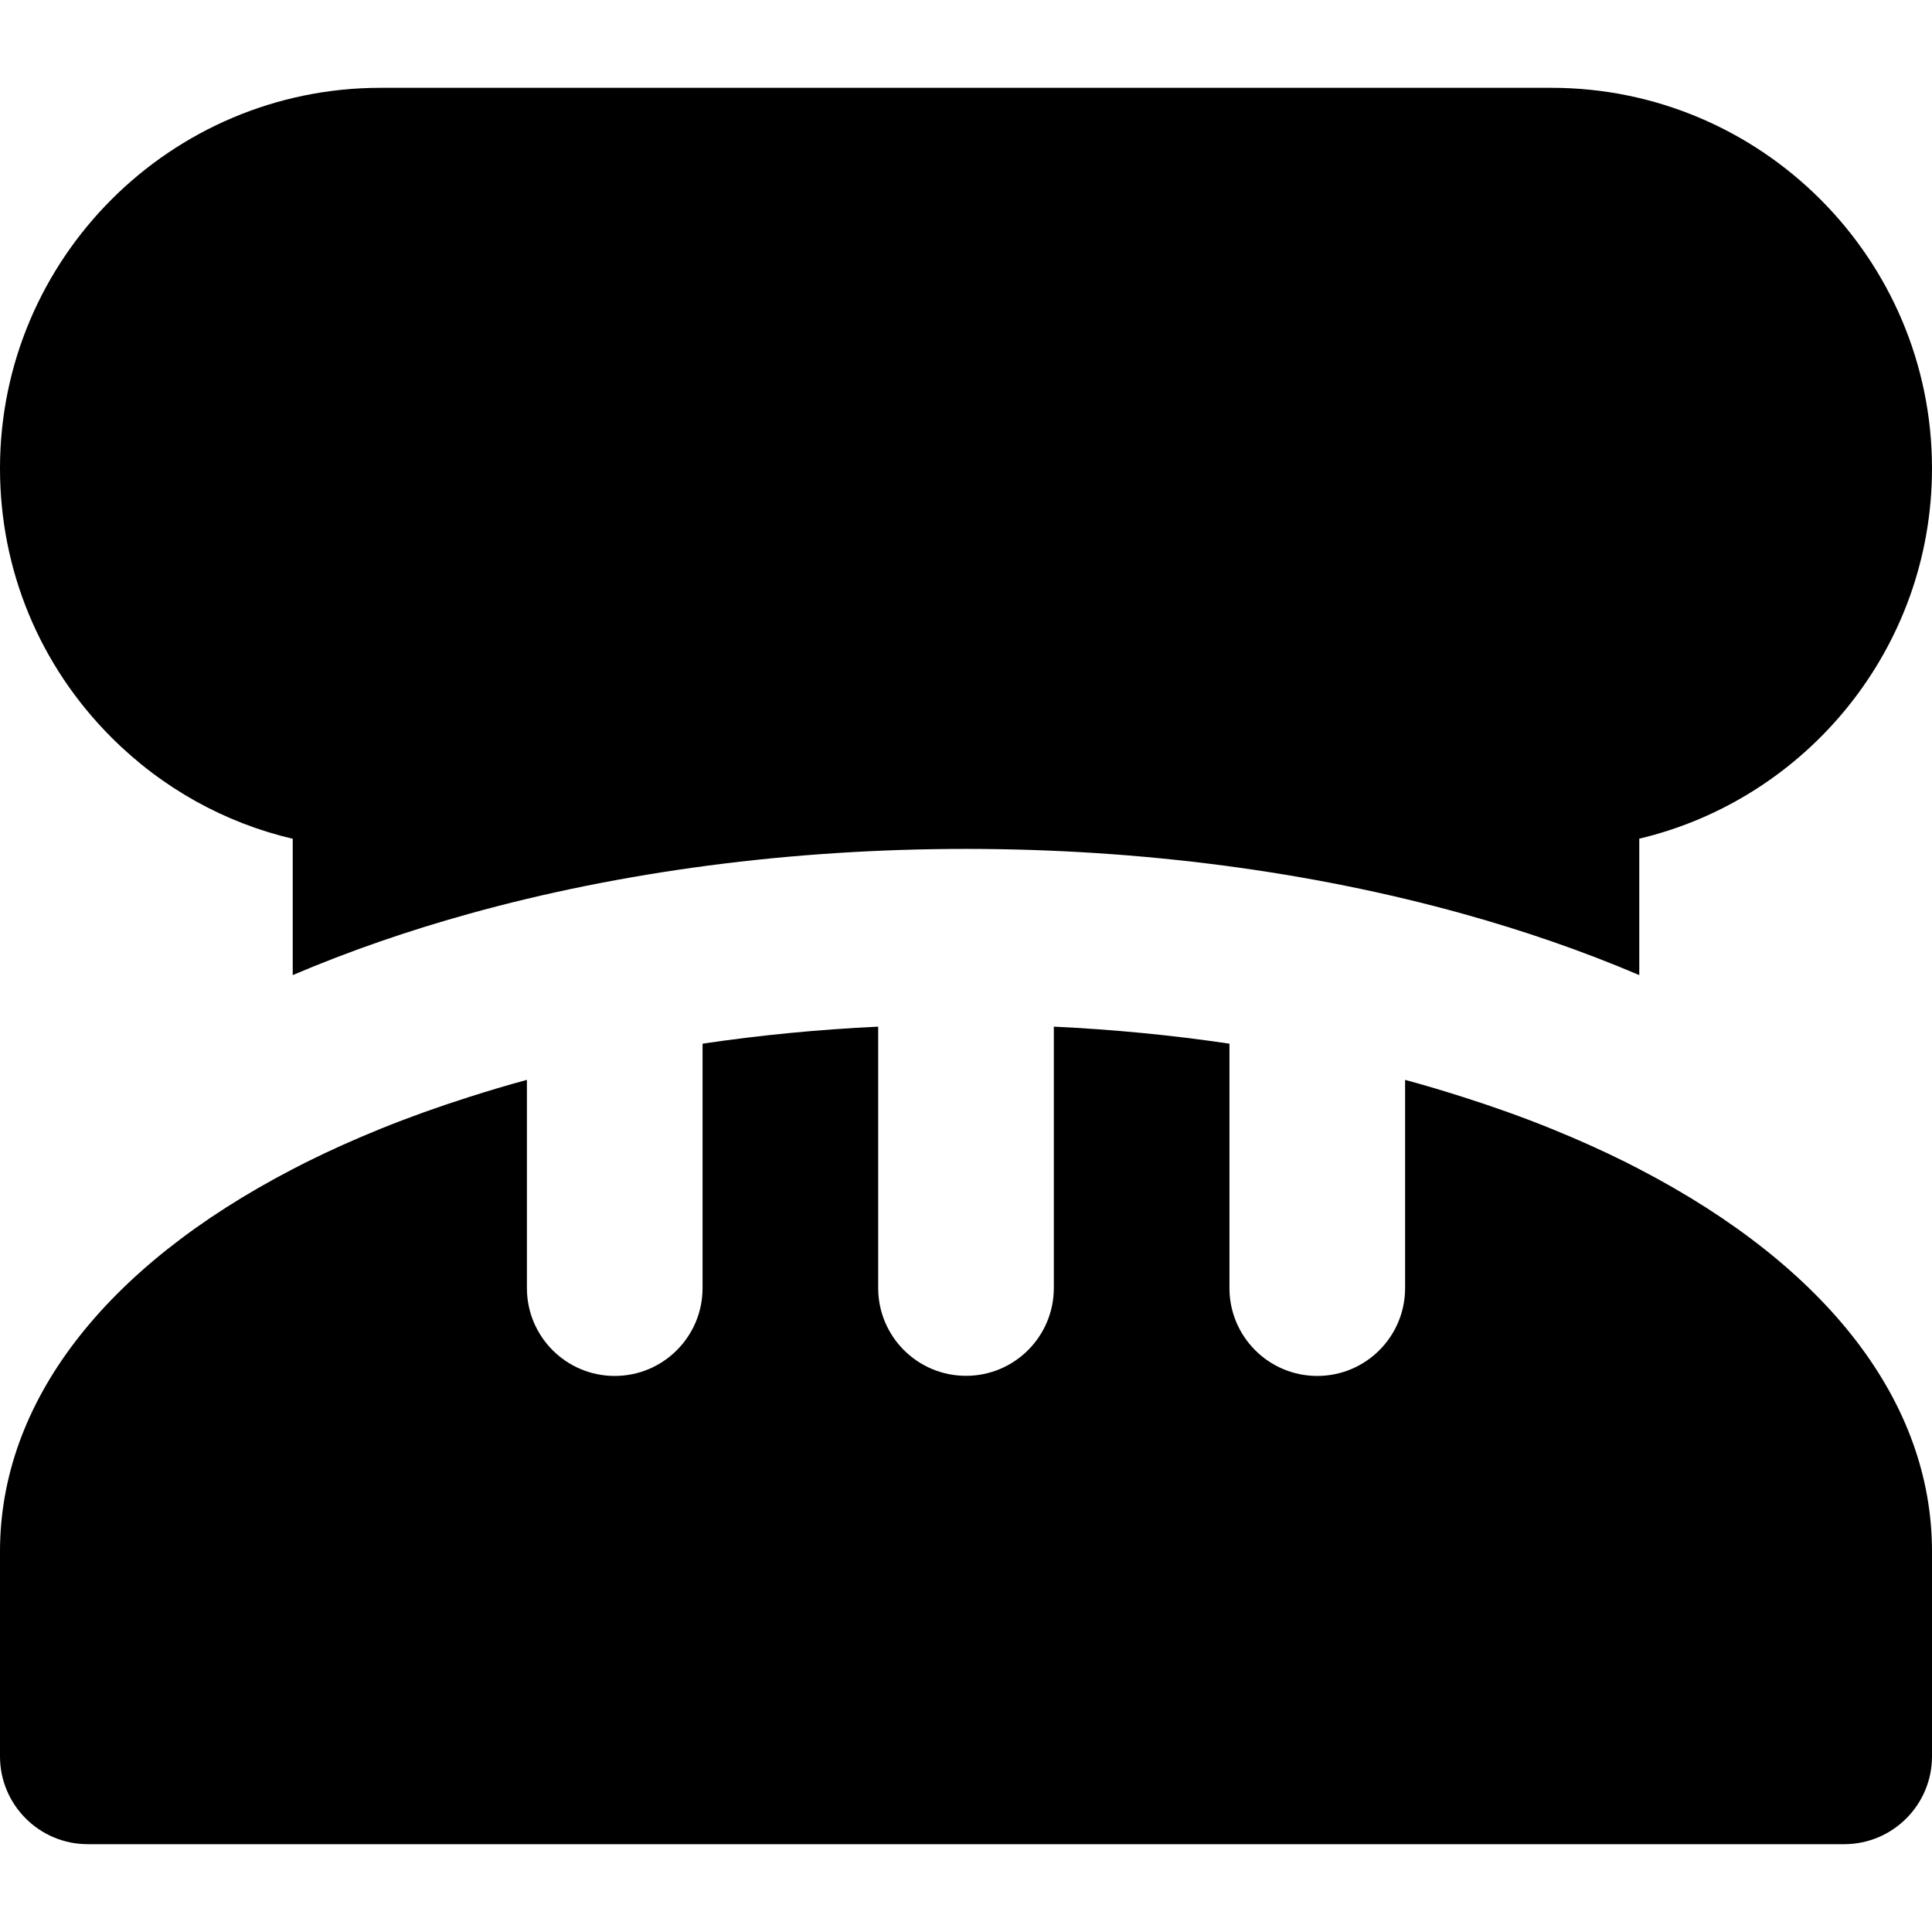<?xml version="1.0" encoding="iso-8859-1"?>
<!-- Generator: Adobe Illustrator 19.0.0, SVG Export Plug-In . SVG Version: 6.00 Build 0)  -->
<svg version="1.1" id="Layer_1" xmlns="http://www.w3.org/2000/svg" xmlns:xlink="http://www.w3.org/1999/xlink" x="0px" y="0px"
	 viewBox="0 0 512 512" style="enable-background:new 0 0 512 512;" xml:space="preserve">
<g>
	<g>
		<path d="M411.151,23.272H100.849C45.241,23.274,0,68.513,0,124.12c-0.002,26.937,10.49,52.266,29.536,71.314
			c13.435,13.433,29.995,22.612,48.04,26.852v36.125c7.509-3.202,15.276-6.189,23.273-8.954c7.562-2.616,15.327-5.03,23.273-7.242
			C164.549,230.958,209.608,224.97,256,224.97c46.39,0,91.448,5.987,131.877,17.245c7.945,2.212,15.711,4.627,23.273,7.242
			c7.996,2.765,15.763,5.751,23.274,8.954v-36.153c44.426-10.533,77.574-50.536,77.576-98.138
			C512,68.511,466.759,23.272,411.151,23.272z"/>
	</g>
</g>
<g>
	<g>
		<path d="M434.423,309.826c-1.143-0.594-2.285-1.19-3.452-1.773c-6.338-3.168-12.968-6.128-19.821-8.91
			c-7.474-3.032-15.255-5.812-23.273-8.367c-5.083-1.62-10.235-3.174-15.514-4.597v36.693v18.494
			c0,12.853-10.42,23.273-23.273,23.273c-12.853,0-23.273-10.42-23.273-23.273v-18.494v-46.286
			c-15.109-2.242-30.675-3.761-46.545-4.51v50.797v18.463c0,12.851-10.42,23.273-23.273,23.273
			c-12.853,0-23.273-10.422-23.273-23.273v-18.46v-50.8c-15.87,0.749-31.437,2.268-46.545,4.51v46.288v18.493
			c0,12.853-10.42,23.273-23.273,23.273c-12.853,0-23.273-10.42-23.273-23.273v-18.493v-36.695
			c-5.278,1.423-10.432,2.977-15.515,4.599c-8.018,2.554-15.799,5.336-23.273,8.369c-6.853,2.78-13.481,5.741-19.819,8.91
			c-1.168,0.583-2.309,1.179-3.454,1.773C27.518,335.825,0,371.696,0,411.152v54.303c0,12.851,10.42,23.273,23.273,23.273h465.455
			c12.853,0,23.273-10.422,23.273-23.273v-54.303C512,371.696,484.482,335.823,434.423,309.826z"/>
	</g>
</g>
<g>
</g>
<g>
</g>
<g>
</g>
<g>
</g>
<g>
</g>
<g>
</g>
<g>
</g>
<g>
</g>
<g>
</g>
<g>
</g>
<g>
</g>
<g>
</g>
<g>
</g>
<g>
</g>
<g>
</g>
</svg>

